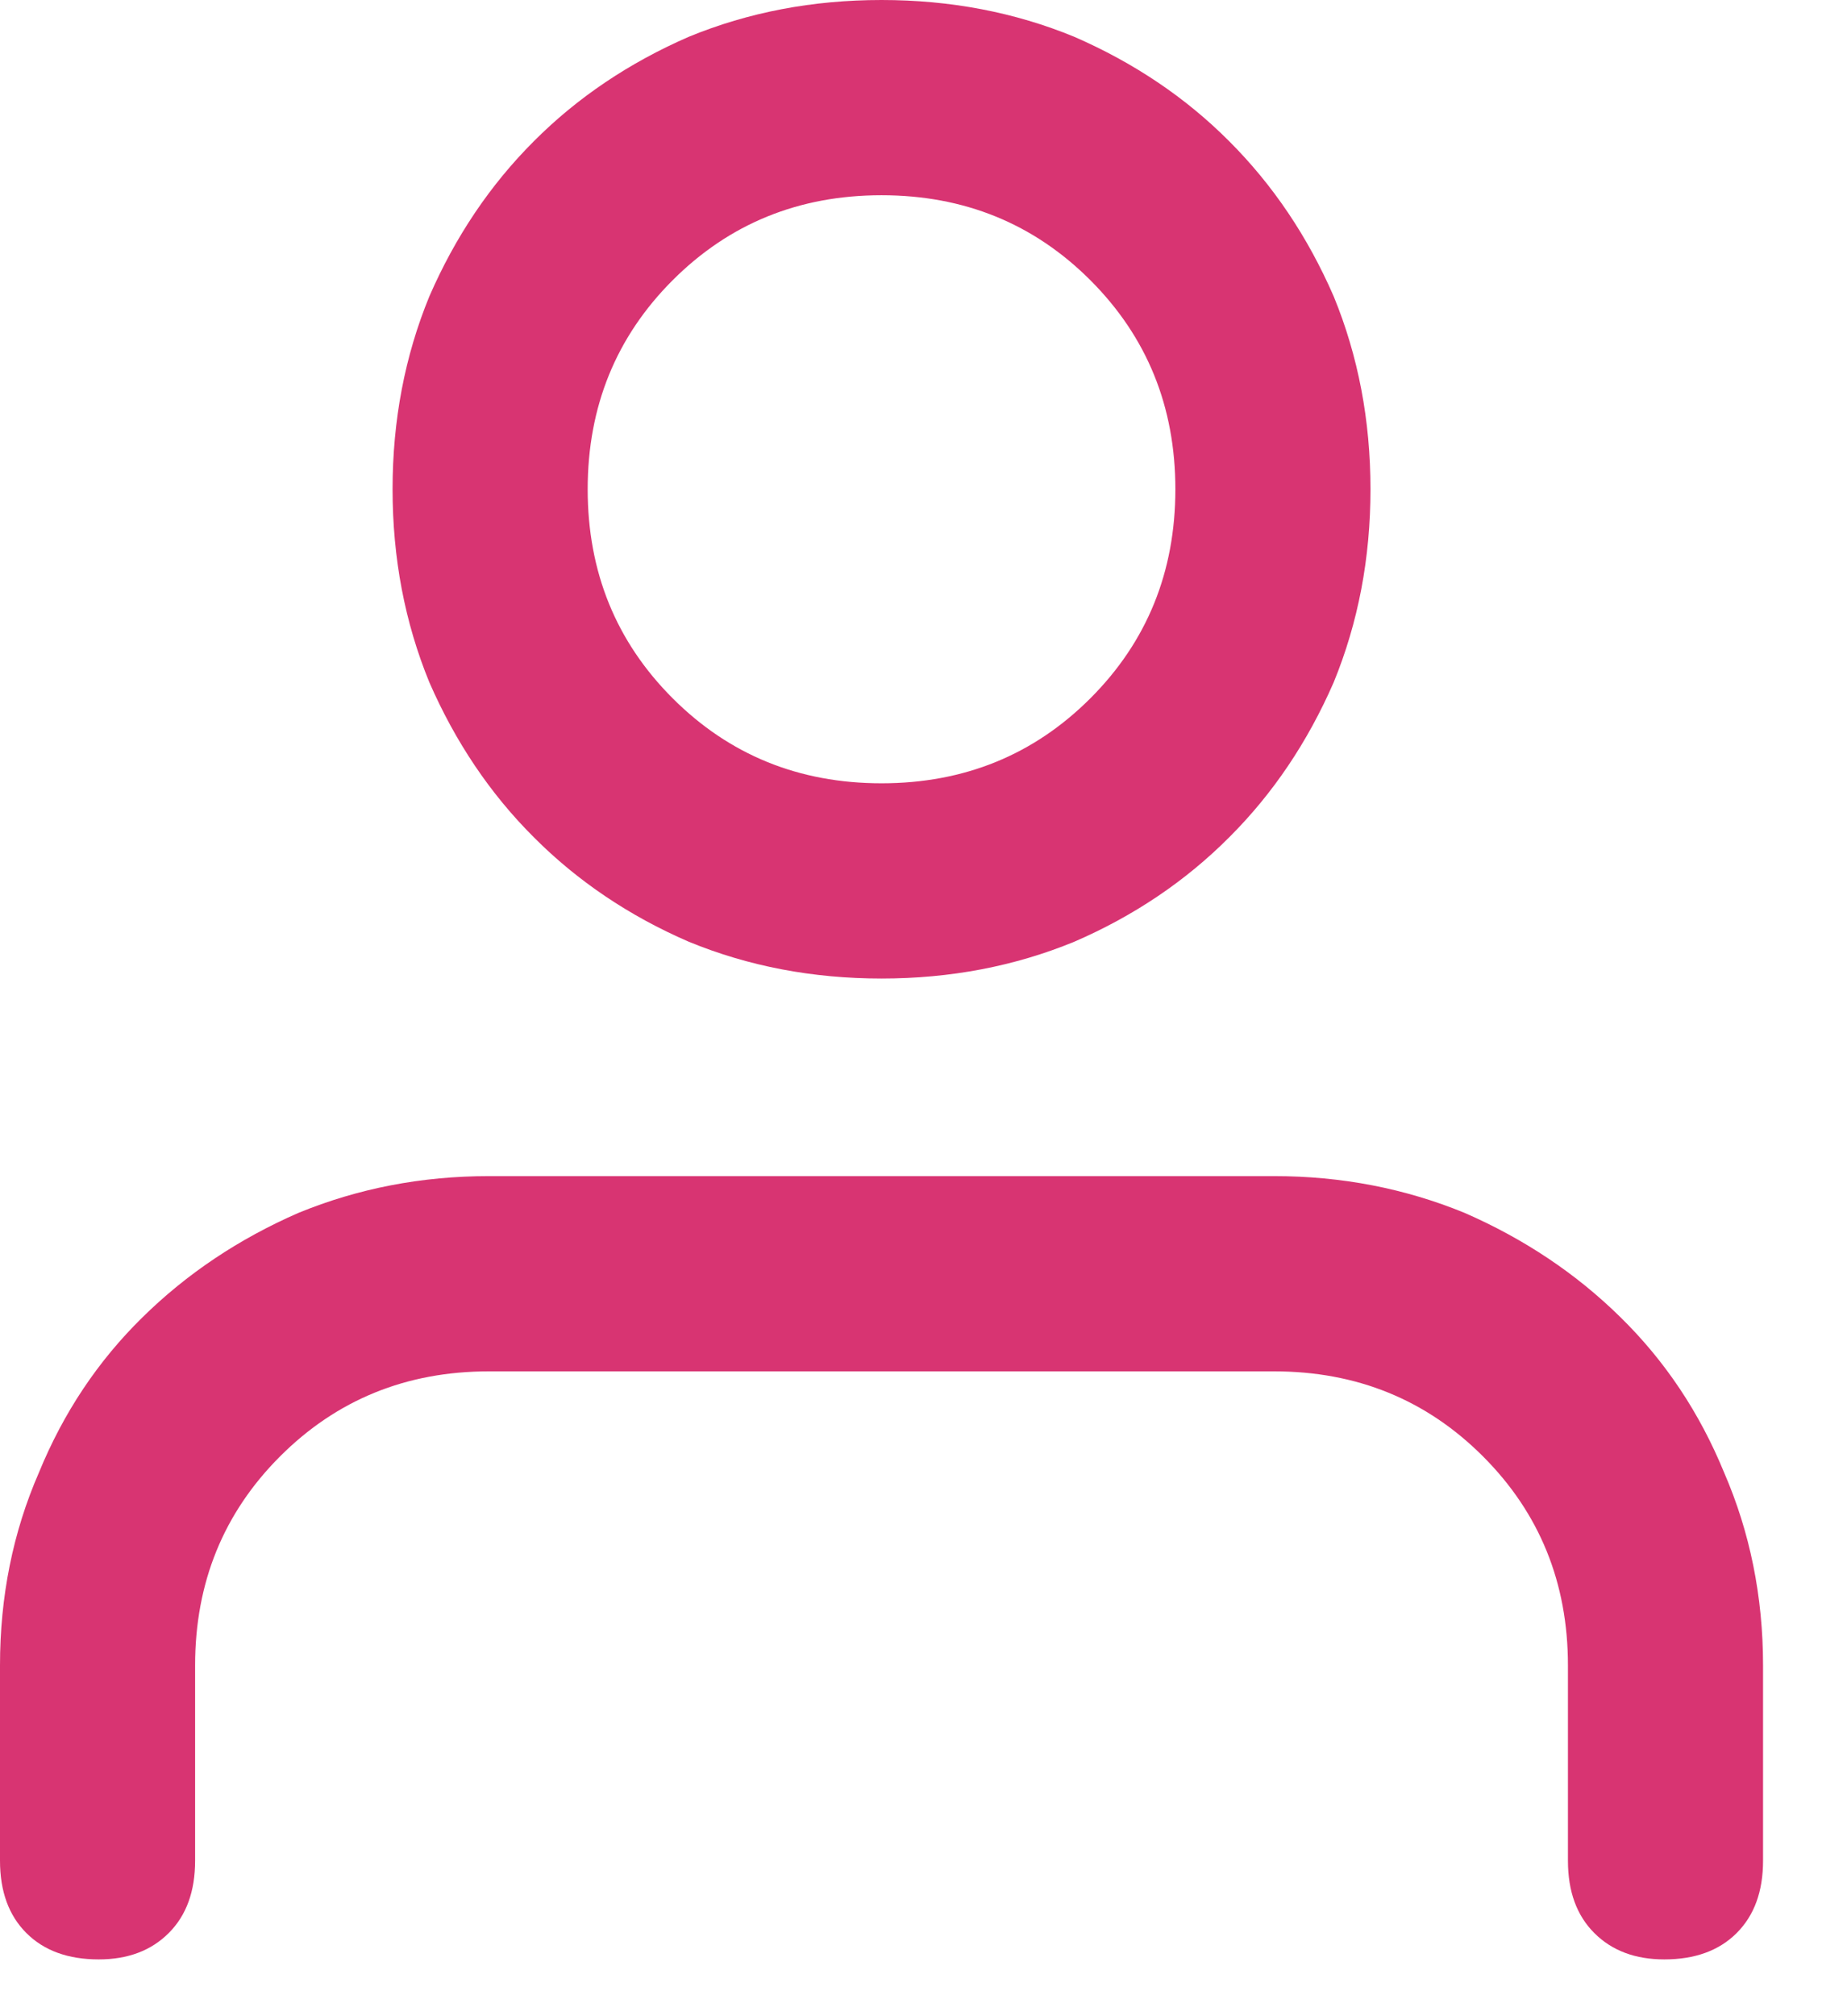 <svg width="11" height="12" viewBox="0 0 11 12" fill="none" xmlns="http://www.w3.org/2000/svg">
<path d="M2.912 7H7.588C7.989 7 8.367 7.073 8.723 7.219C9.078 7.374 9.388 7.581 9.652 7.841C9.917 8.101 10.122 8.408 10.268 8.764C10.422 9.119 10.5 9.502 10.5 9.912V11.074C10.5 11.257 10.448 11.4 10.343 11.505C10.238 11.61 10.094 11.662 9.912 11.662C9.739 11.662 9.6 11.61 9.495 11.505C9.39 11.4 9.338 11.257 9.338 11.074V9.912C9.338 9.42 9.169 9.005 8.832 8.668C8.495 8.331 8.08 8.162 7.588 8.162H2.912C2.42 8.162 2.005 8.331 1.668 8.668C1.331 9.005 1.162 9.42 1.162 9.912V11.074C1.162 11.257 1.11 11.4 1.005 11.505C0.9 11.61 0.761 11.662 0.588 11.662C0.406 11.662 0.262 11.61 0.157 11.505C0.052 11.4 0 11.257 0 11.074V9.912C0 9.502 0.077 9.119 0.232 8.764C0.378 8.408 0.583 8.101 0.848 7.841C1.112 7.581 1.422 7.374 1.777 7.219C2.133 7.073 2.511 7 2.912 7ZM5.25 5.824C4.84 5.824 4.457 5.751 4.102 5.605C3.746 5.451 3.438 5.243 3.179 4.983C2.919 4.724 2.712 4.416 2.557 4.061C2.411 3.705 2.338 3.322 2.338 2.912C2.338 2.502 2.411 2.119 2.557 1.764C2.712 1.408 2.919 1.101 3.179 0.841C3.438 0.581 3.746 0.374 4.102 0.219C4.457 0.073 4.84 0 5.25 0C5.66 0 6.043 0.073 6.398 0.219C6.754 0.374 7.062 0.581 7.321 0.841C7.581 1.101 7.788 1.408 7.943 1.764C8.089 2.119 8.162 2.502 8.162 2.912C8.162 3.322 8.089 3.705 7.943 4.061C7.788 4.416 7.581 4.724 7.321 4.983C7.062 5.243 6.754 5.451 6.398 5.605C6.043 5.751 5.66 5.824 5.25 5.824ZM5.25 1.162C4.758 1.162 4.343 1.331 4.006 1.668C3.669 2.005 3.5 2.42 3.5 2.912C3.5 3.404 3.669 3.819 4.006 4.156C4.343 4.493 4.758 4.662 5.25 4.662C5.742 4.662 6.157 4.493 6.494 4.156C6.831 3.819 7 3.404 7 2.912C7 2.42 6.831 2.005 6.494 1.668C6.157 1.331 5.742 1.162 5.25 1.162Z" fill="#D83472"/>
</svg>
